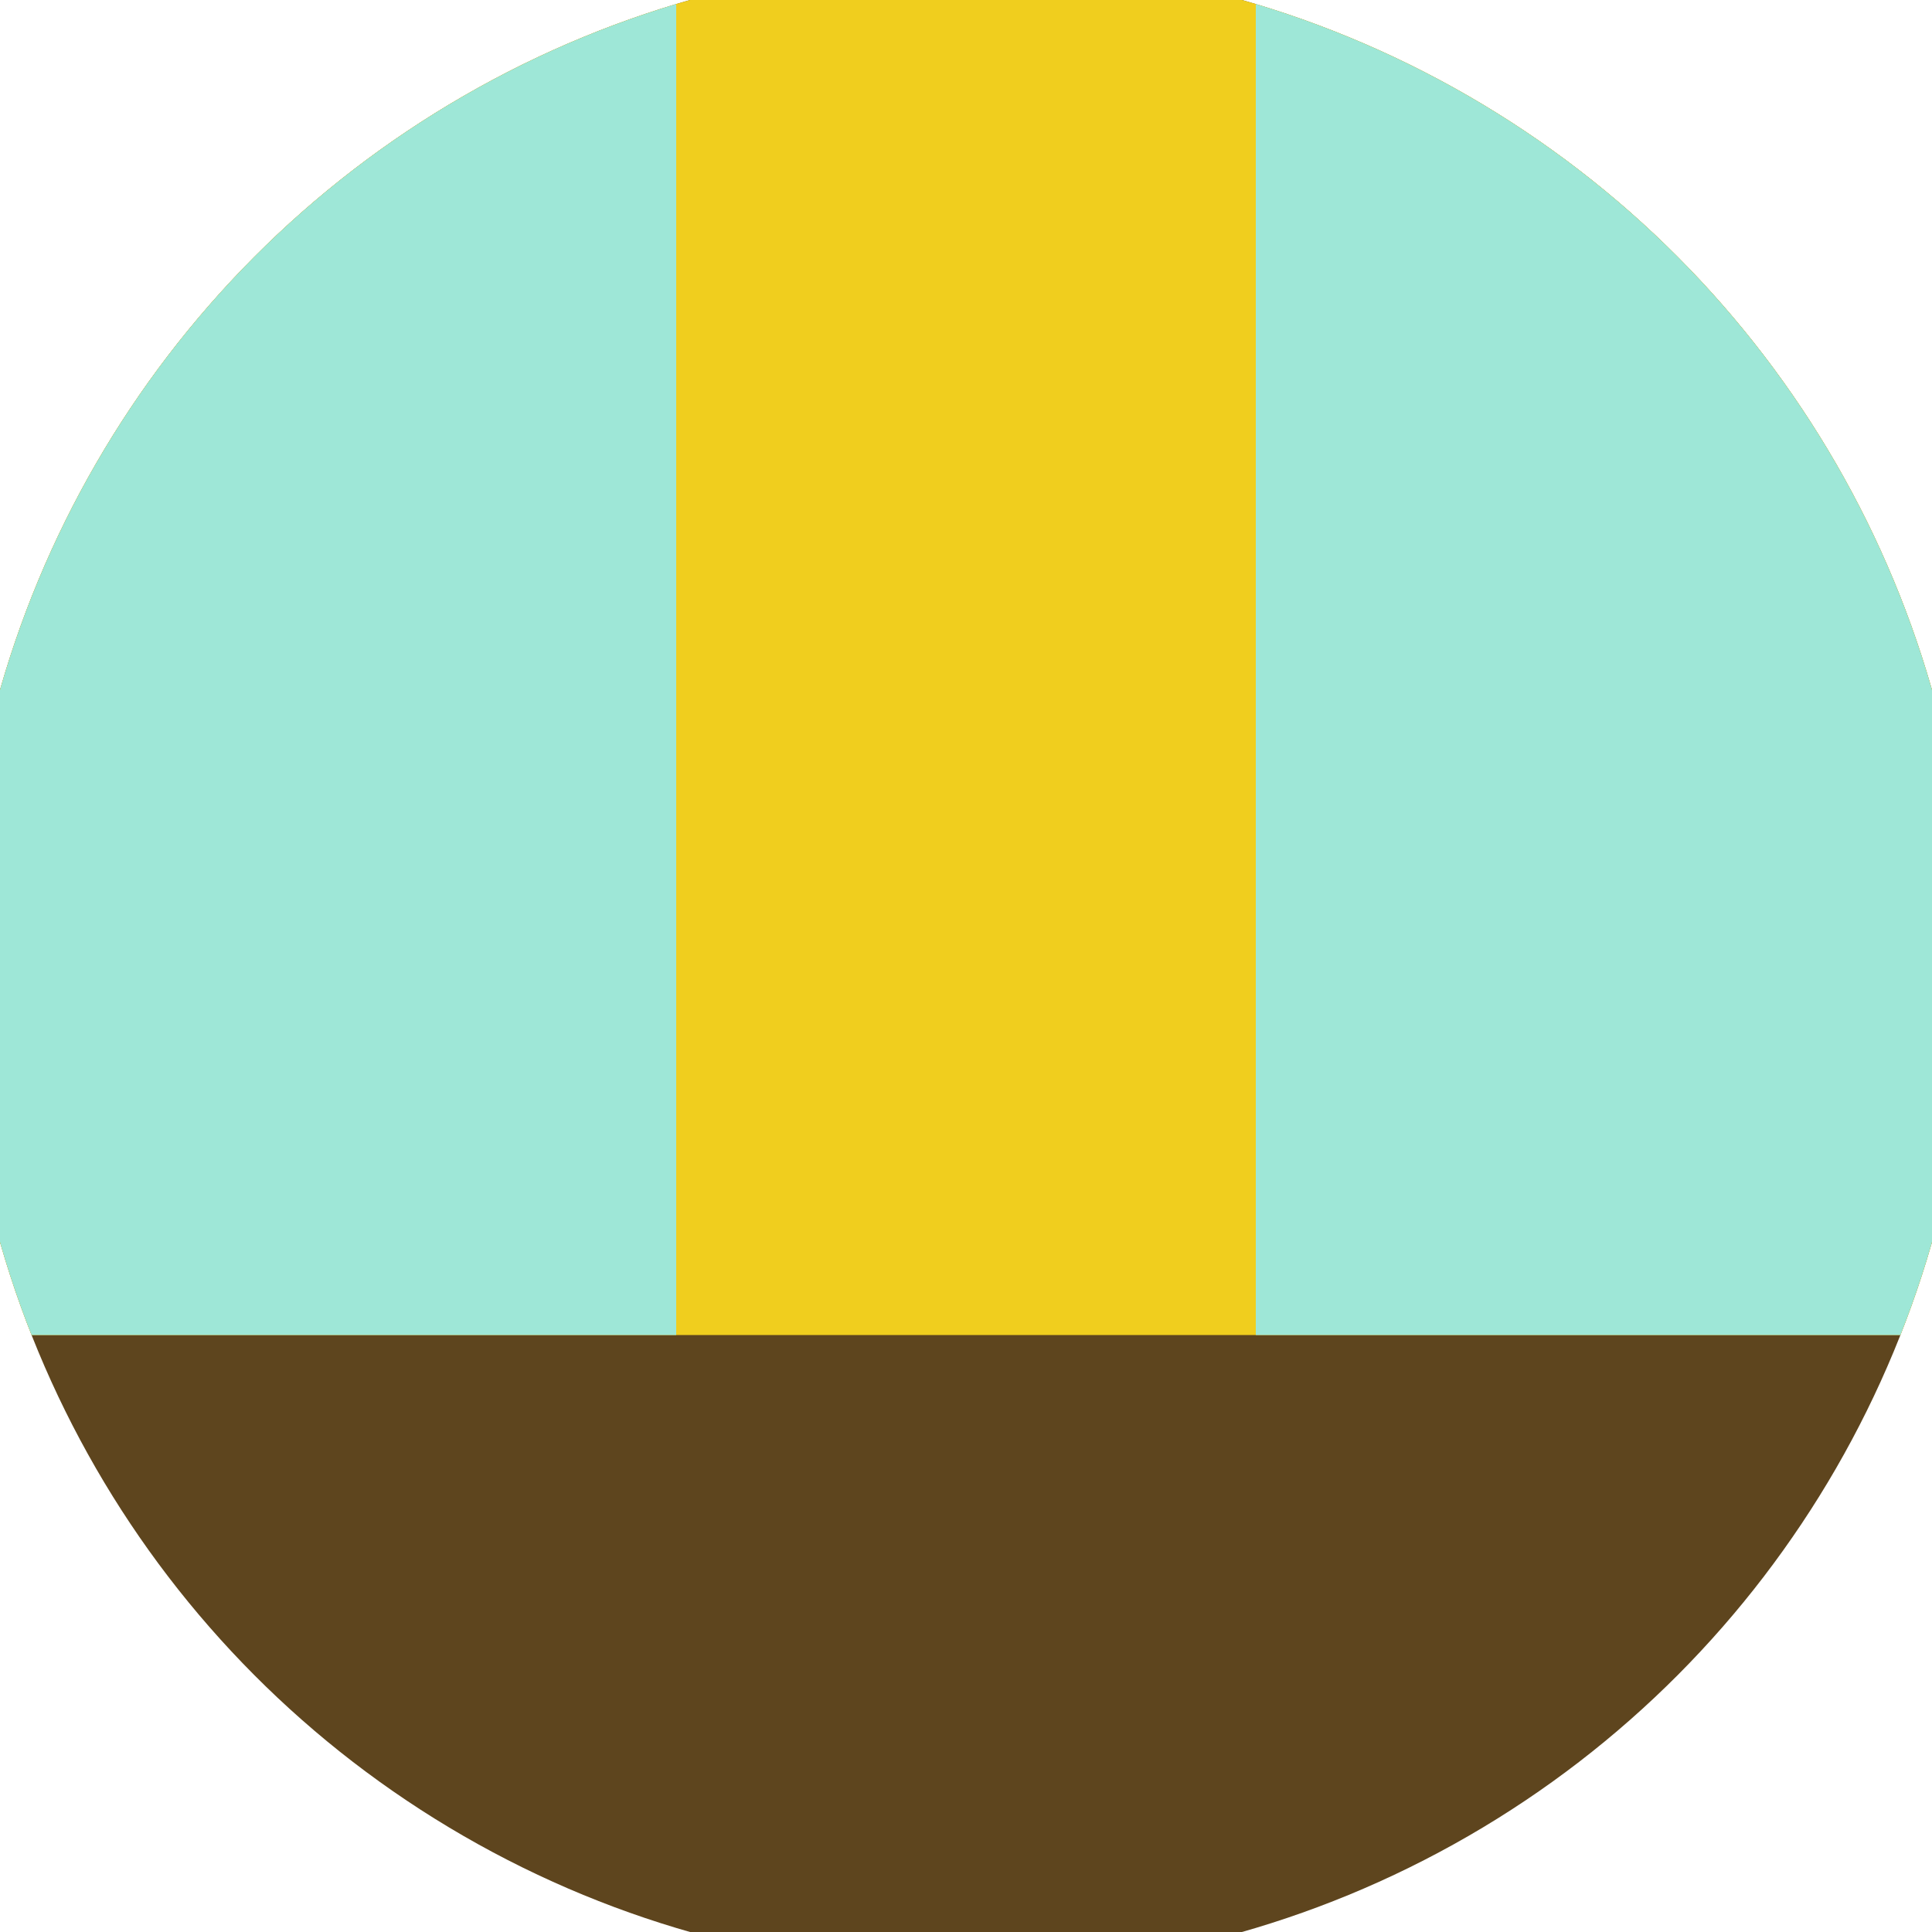 <svg xmlns="http://www.w3.org/2000/svg" width="128" height="128" viewBox="0 0 100 100" shape-rendering="geometricPrecision">
                            <defs>
                                <clipPath id="clip">
                                    <circle cx="50" cy="50" r="52" />
                                    <!--<rect x="0" y="0" width="100" height="100"/>-->
                                </clipPath>
                            </defs>
                            <g transform="rotate(180 50 50)">
                            <rect x="0" y="0" width="100" height="100" fill="#5e451e" clip-path="url(#clip)"/><path d="M 0 30.9 H 100 V 100 H 0 Z" fill="#f0ce1e" clip-path="url(#clip)"/><path d="M 0 30.9 H 35 V 100 H 0 Z
                          M 100 30.9 H 65 V 100 H 100 Z" fill="#9ee7d7" clip-path="url(#clip)"/></g></svg>